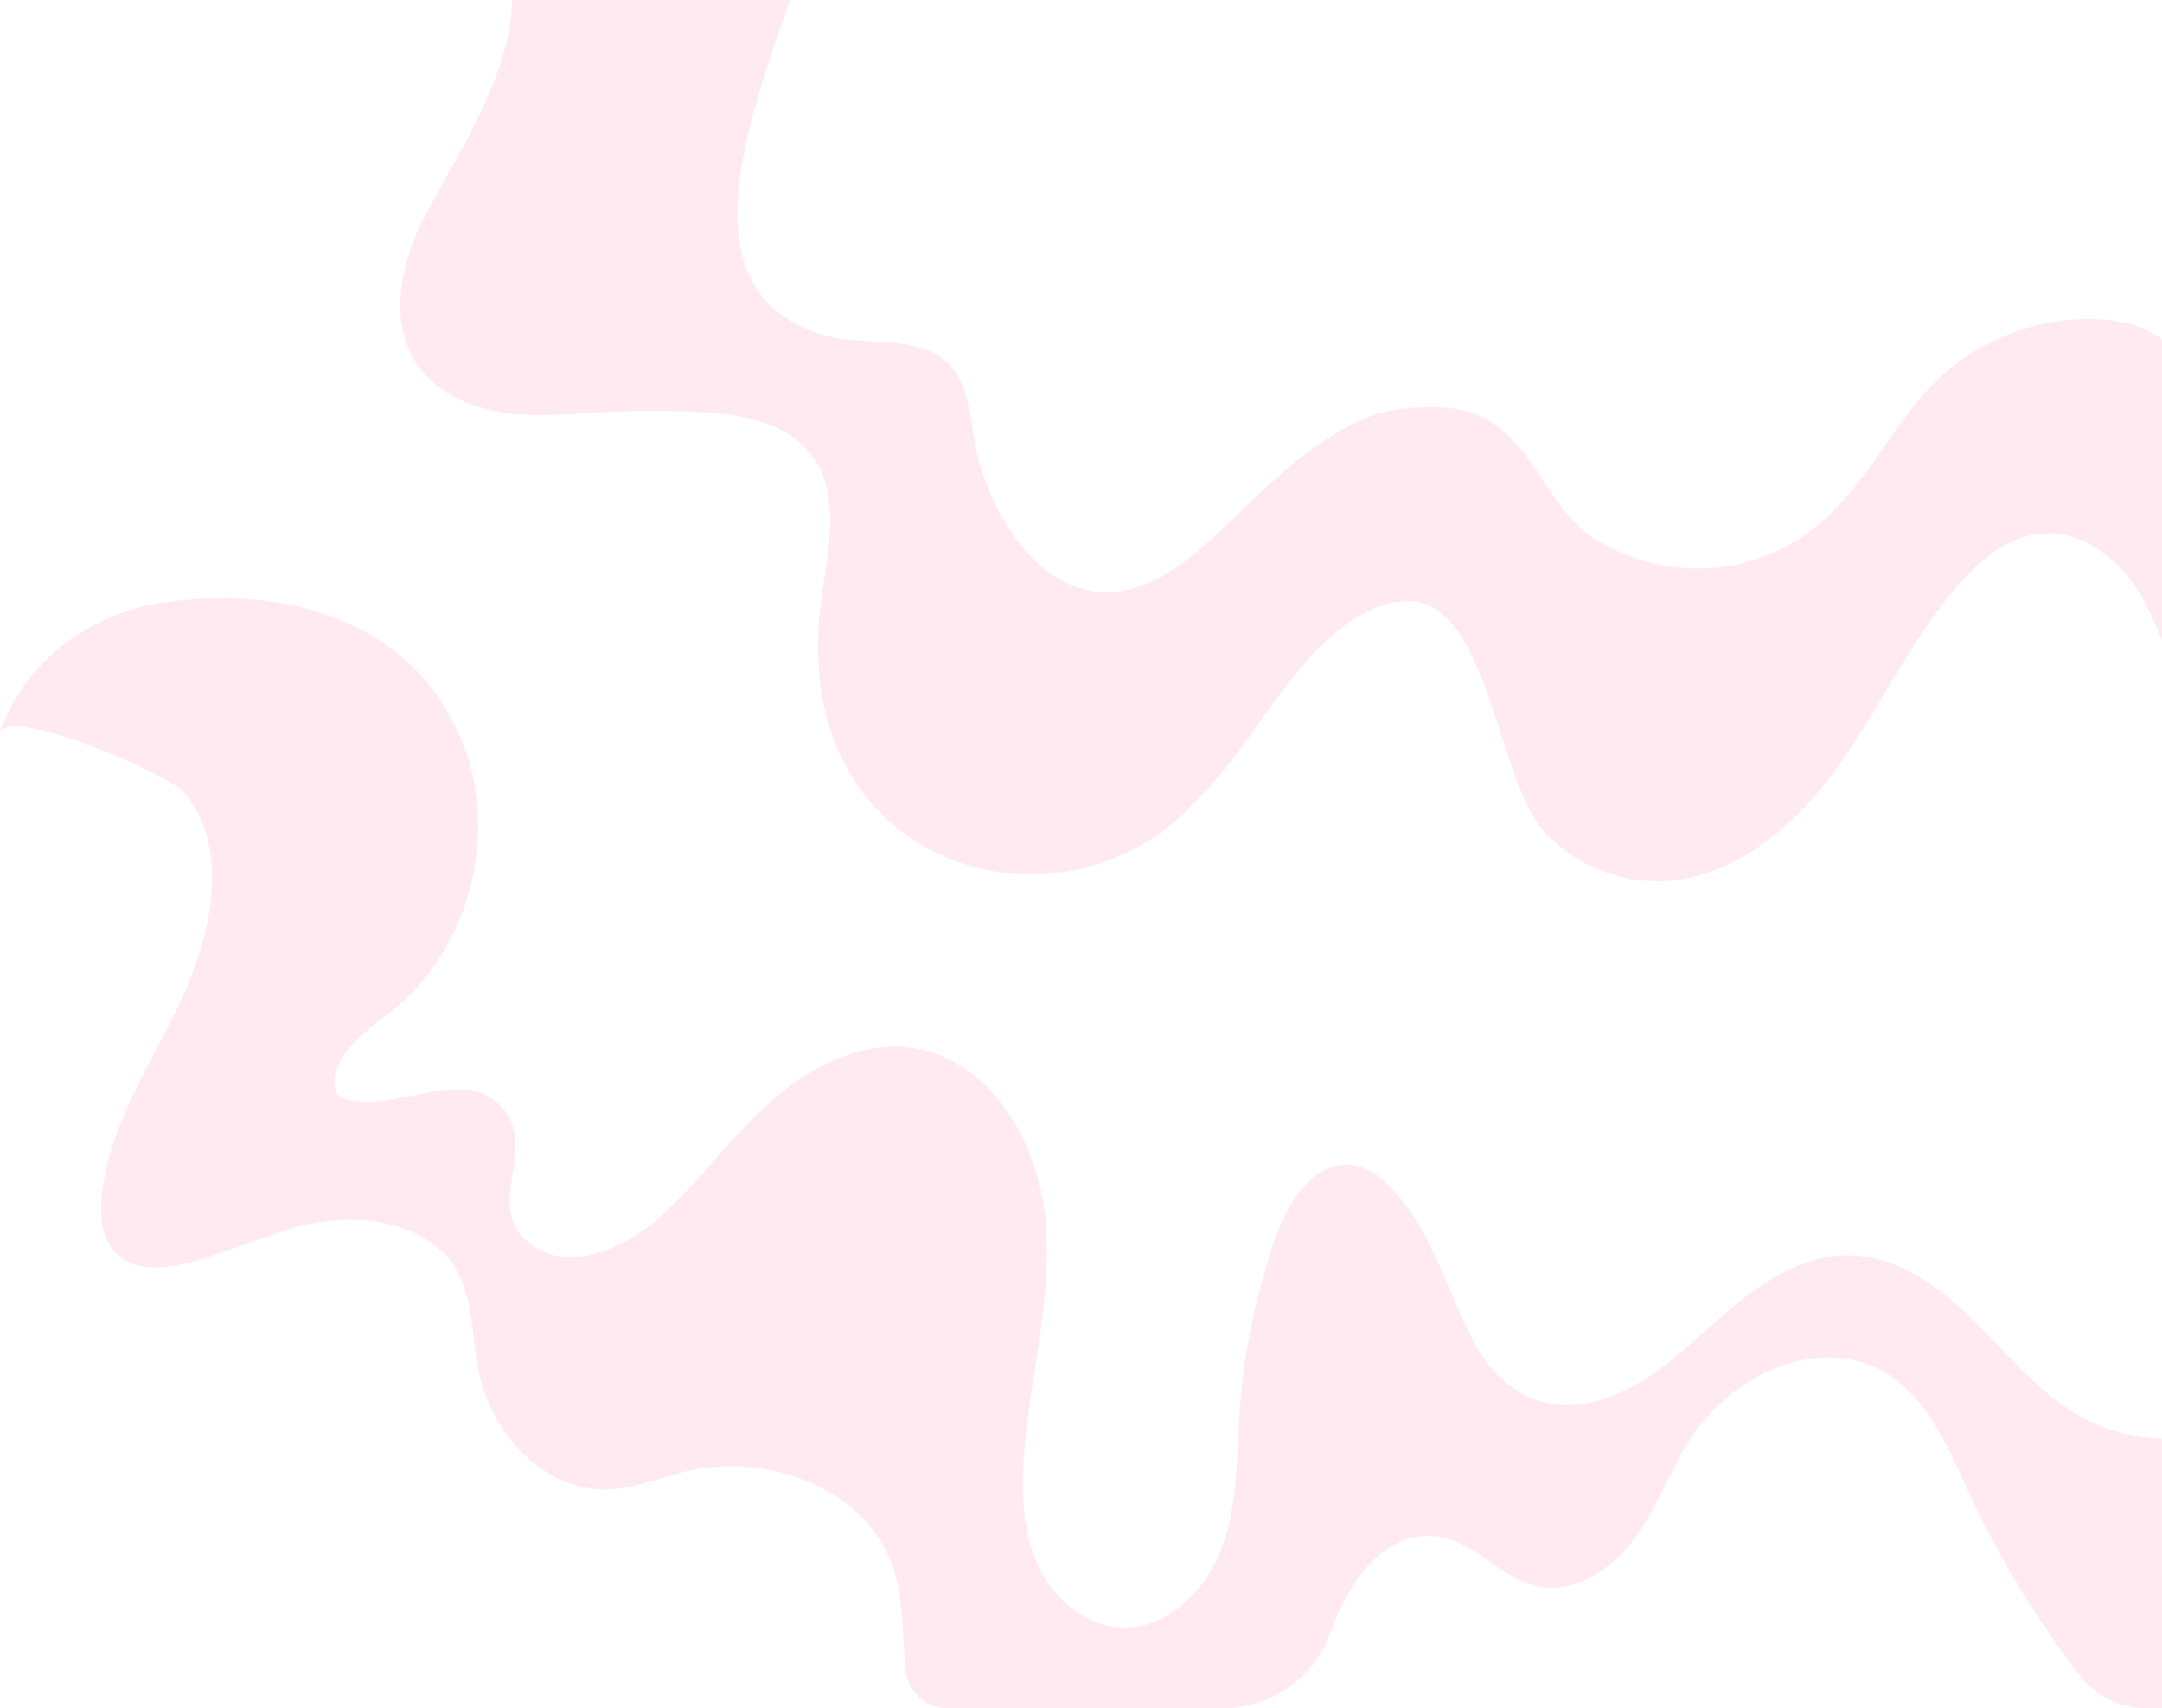 <svg id="圖層_1" data-name="圖層 1" xmlns="http://www.w3.org/2000/svg" viewBox="0 0 1342.31 1060.62"><path d="M1587.86,892.52c-28.19-13.22-48.6-38.3-70.54-60.4s-48.93-42.91-80.07-43.27c-29.34-.34-55.59,17.57-77.79,36.76s-43.43,40.95-70.91,51.22c-36.49,13.63-65.63-.92-83.34-32.57-19.41-34.72-27.7-76.73-58.54-102.92a36.74,36.74,0,0,0-12.57-7.15c-26.11-8.29-44.41,19.41-52.85,43.32a410.73,410.73,0,0,0-22.39,108c-2,28.52-1.12,57.89-11,84.73s-34.26,51.09-62.82,49.72c-22.52-1.08-42-18.12-51.45-38.59s-10.37-43.84-8.83-66.34c3.38-49.12,17.75-97.73,13.65-146.8s-34.58-101.58-83.37-108.18c-31.34-4.24-62.29,11.56-86.11,32.35S726.27,739.08,703.47,761c-23.06,22.16-60,40.22-85.32,20.66-30.7-23.72,8.94-62.85-20.94-88-24-20.27-61,5.71-91.61-1.29-2.76-.63-5.65-1.67-7.28-4a11,11,0,0,1-1.53-6.69c.63-19.89,20.59-32.43,36.07-44.93,47-37.94,65.77-107.16,44.4-163.65-11.84-31.28-31.85-53.61-56.42-68.45-38.13-23-87.23-28-133.76-20.46-43.91,7.15-84.41,38.22-97.91,80.61,5.66-17.77,105.32,25.7,114.57,36.9,30.25,36.63,14.85,93.4-3.42,131.56-18.64,38.93-44,76.37-48,119.34-1.09,11.66-.18,24.45,7.44,33.35,13.71,16,39.27,10.54,59.21,3.72l46.61-16c30.67-10.5,73.32-10.87,98.68,13.43,19.08,18.27,17,48.57,22.28,74.44,7.87,38.3,40.72,73.83,79.8,72.65,16.35-.49,31.82-7.07,47.71-11,50.41-12.35,112.13,9.57,129.26,58.56,7.19,20.55,6,42.94,8.16,64.6l0,.24a26.26,26.26,0,0,0,26.19,23.46h170.59a71.09,71.09,0,0,0,66.54-46c1.94-5.18,3.87-9.95,5.79-14.23,15.69-35,45.71-61.42,83.66-37.44,12.85,8.12,24.75,18.83,39.63,21.93,23.39,4.87,46.58-10.94,60.58-30.3s21.93-42.48,35-62.46c25.35-38.68,79-63.45,119.15-40.49,27.43,15.69,40.24,47.56,53.55,76.23a590.44,590.44,0,0,0,68.42,112.5,52.54,52.54,0,0,0,41.58,20.27h9.31V902.76h0A113.6,113.6,0,0,1,1587.86,892.52Z" transform="translate(-289.17 -9.48)" fill="#ff78ad" opacity="0.16"/><path d="M1626.08,216.66c-10.24-6-22.29-8.32-34.17-8.92a135.52,135.52,0,0,0-98.52,36.33c-27.92,26.34-43.67,63.82-72.64,89-39.11,34-92,38.27-136.77,13.95-37.15-20.18-42.38-71.75-86.13-82.67-7.29-1.83-14.88-2.13-22.4-2-13.16.17-26.53,1.6-38.63,6.78-34.82,14.89-63.16,44.33-90,69.94-21.3,20.36-47.38,41-76.66,37.77-40.22-4.47-66.45-51.11-74.5-86.45-4.31-19-3.73-40.8-17.32-54.7-18.9-19.33-51.4-10.58-77.36-18.12-87.17-25.31-49.14-127.67-21.41-208H607.07c-.11,43.13-31.44,92.37-52.48,130.94-16.26,29.82-25.37,68.74-5.61,96.36,12.08,16.9,32.77,25.84,53.33,28.81s41.45.74,62.19-.36a570,570,0,0,1,57.13-.17c26.52,1.24,56.13,6.07,71.88,27.45,18.12,24.6,9.65,58.66,5.62,88.95-4,29.88-2.62,61,8.45,89.06,34.85,88.35,148,107.94,215.72,44.57a301.27,301.27,0,0,0,28.19-30.73c27.06-33.51,61.83-99,110.11-101.73,51.43-2.87,56.71,109.92,85.9,142.52a95.61,95.61,0,0,0,71.66,31.38c45.68-.69,84.56-34.12,111.16-71.27s45.51-79.81,75.84-114c13.41-15.1,30.37-29,50.49-30.7,26.93-2.29,51.15,18.28,63.84,42.14a229.43,229.43,0,0,1,11,24.27h0V220.35h0A50.87,50.87,0,0,0,1626.08,216.66Z" transform="translate(-289.17 -9.48)" fill="#ff78ad" opacity="0.16"/></svg>